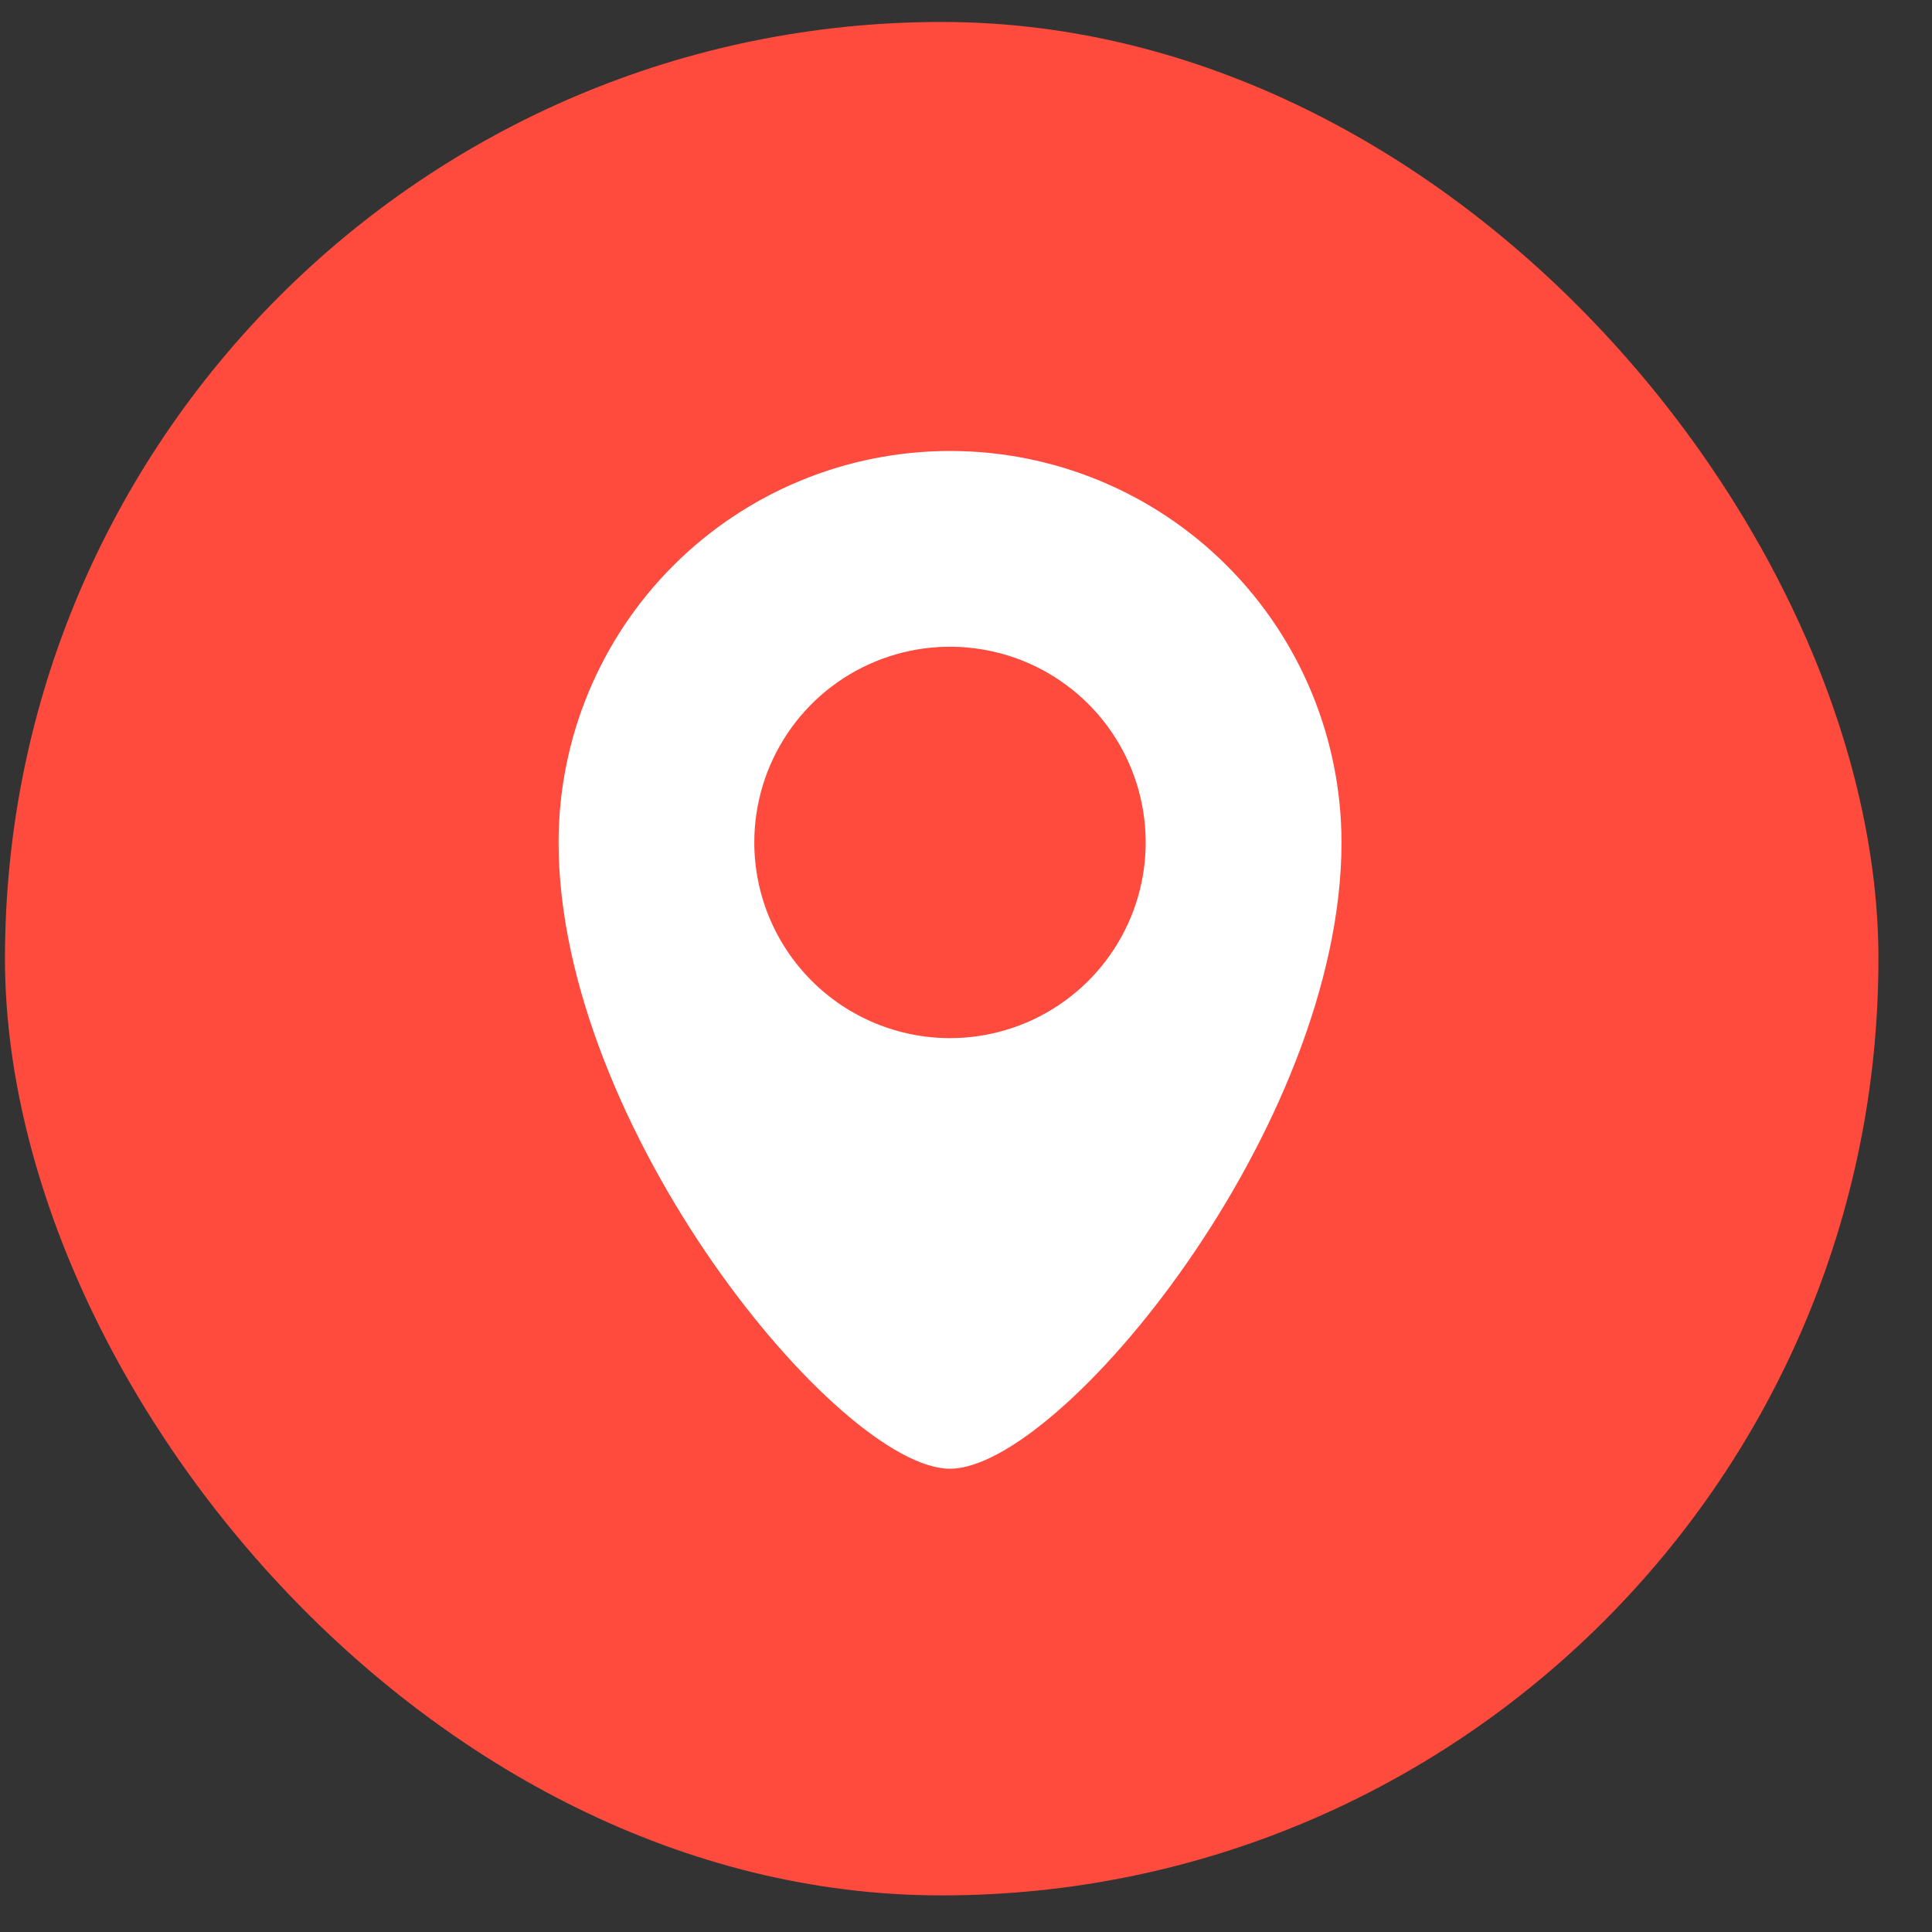 <?xml version="1.0" encoding="UTF-8"?> <svg xmlns="http://www.w3.org/2000/svg" width="33" height="33" viewBox="0 0 33 33" fill="none"><rect x="0" y="0" width="33" height="33" fill="#333333" stroke="none"/> <rect x="0.085" y="0.375" width="32" height="32" rx="16" fill="#FF4B3D"></rect> <path fill-rule="evenodd" clip-rule="evenodd" d="M11.5 9.661C12.754 8.407 14.454 7.703 16.227 7.703C18 7.703 19.701 8.407 20.955 9.661C22.209 10.915 22.913 12.616 22.914 14.389C22.914 19.263 18.113 25.087 16.227 25.087C14.341 25.087 9.541 19.263 9.541 14.389C9.541 12.616 10.246 10.915 11.5 9.661ZM13.447 12.532C13.08 13.082 12.884 13.728 12.884 14.389C12.884 15.276 13.237 16.126 13.864 16.753C14.49 17.38 15.341 17.732 16.227 17.732C16.888 17.732 17.535 17.536 18.084 17.168C18.634 16.801 19.062 16.279 19.315 15.668C19.568 15.057 19.634 14.385 19.505 13.737C19.376 13.088 19.058 12.493 18.59 12.025C18.122 11.558 17.527 11.239 16.878 11.111C16.23 10.982 15.558 11.048 14.947 11.301C14.336 11.554 13.814 11.982 13.447 12.532Z" fill="white"></path> </svg> 